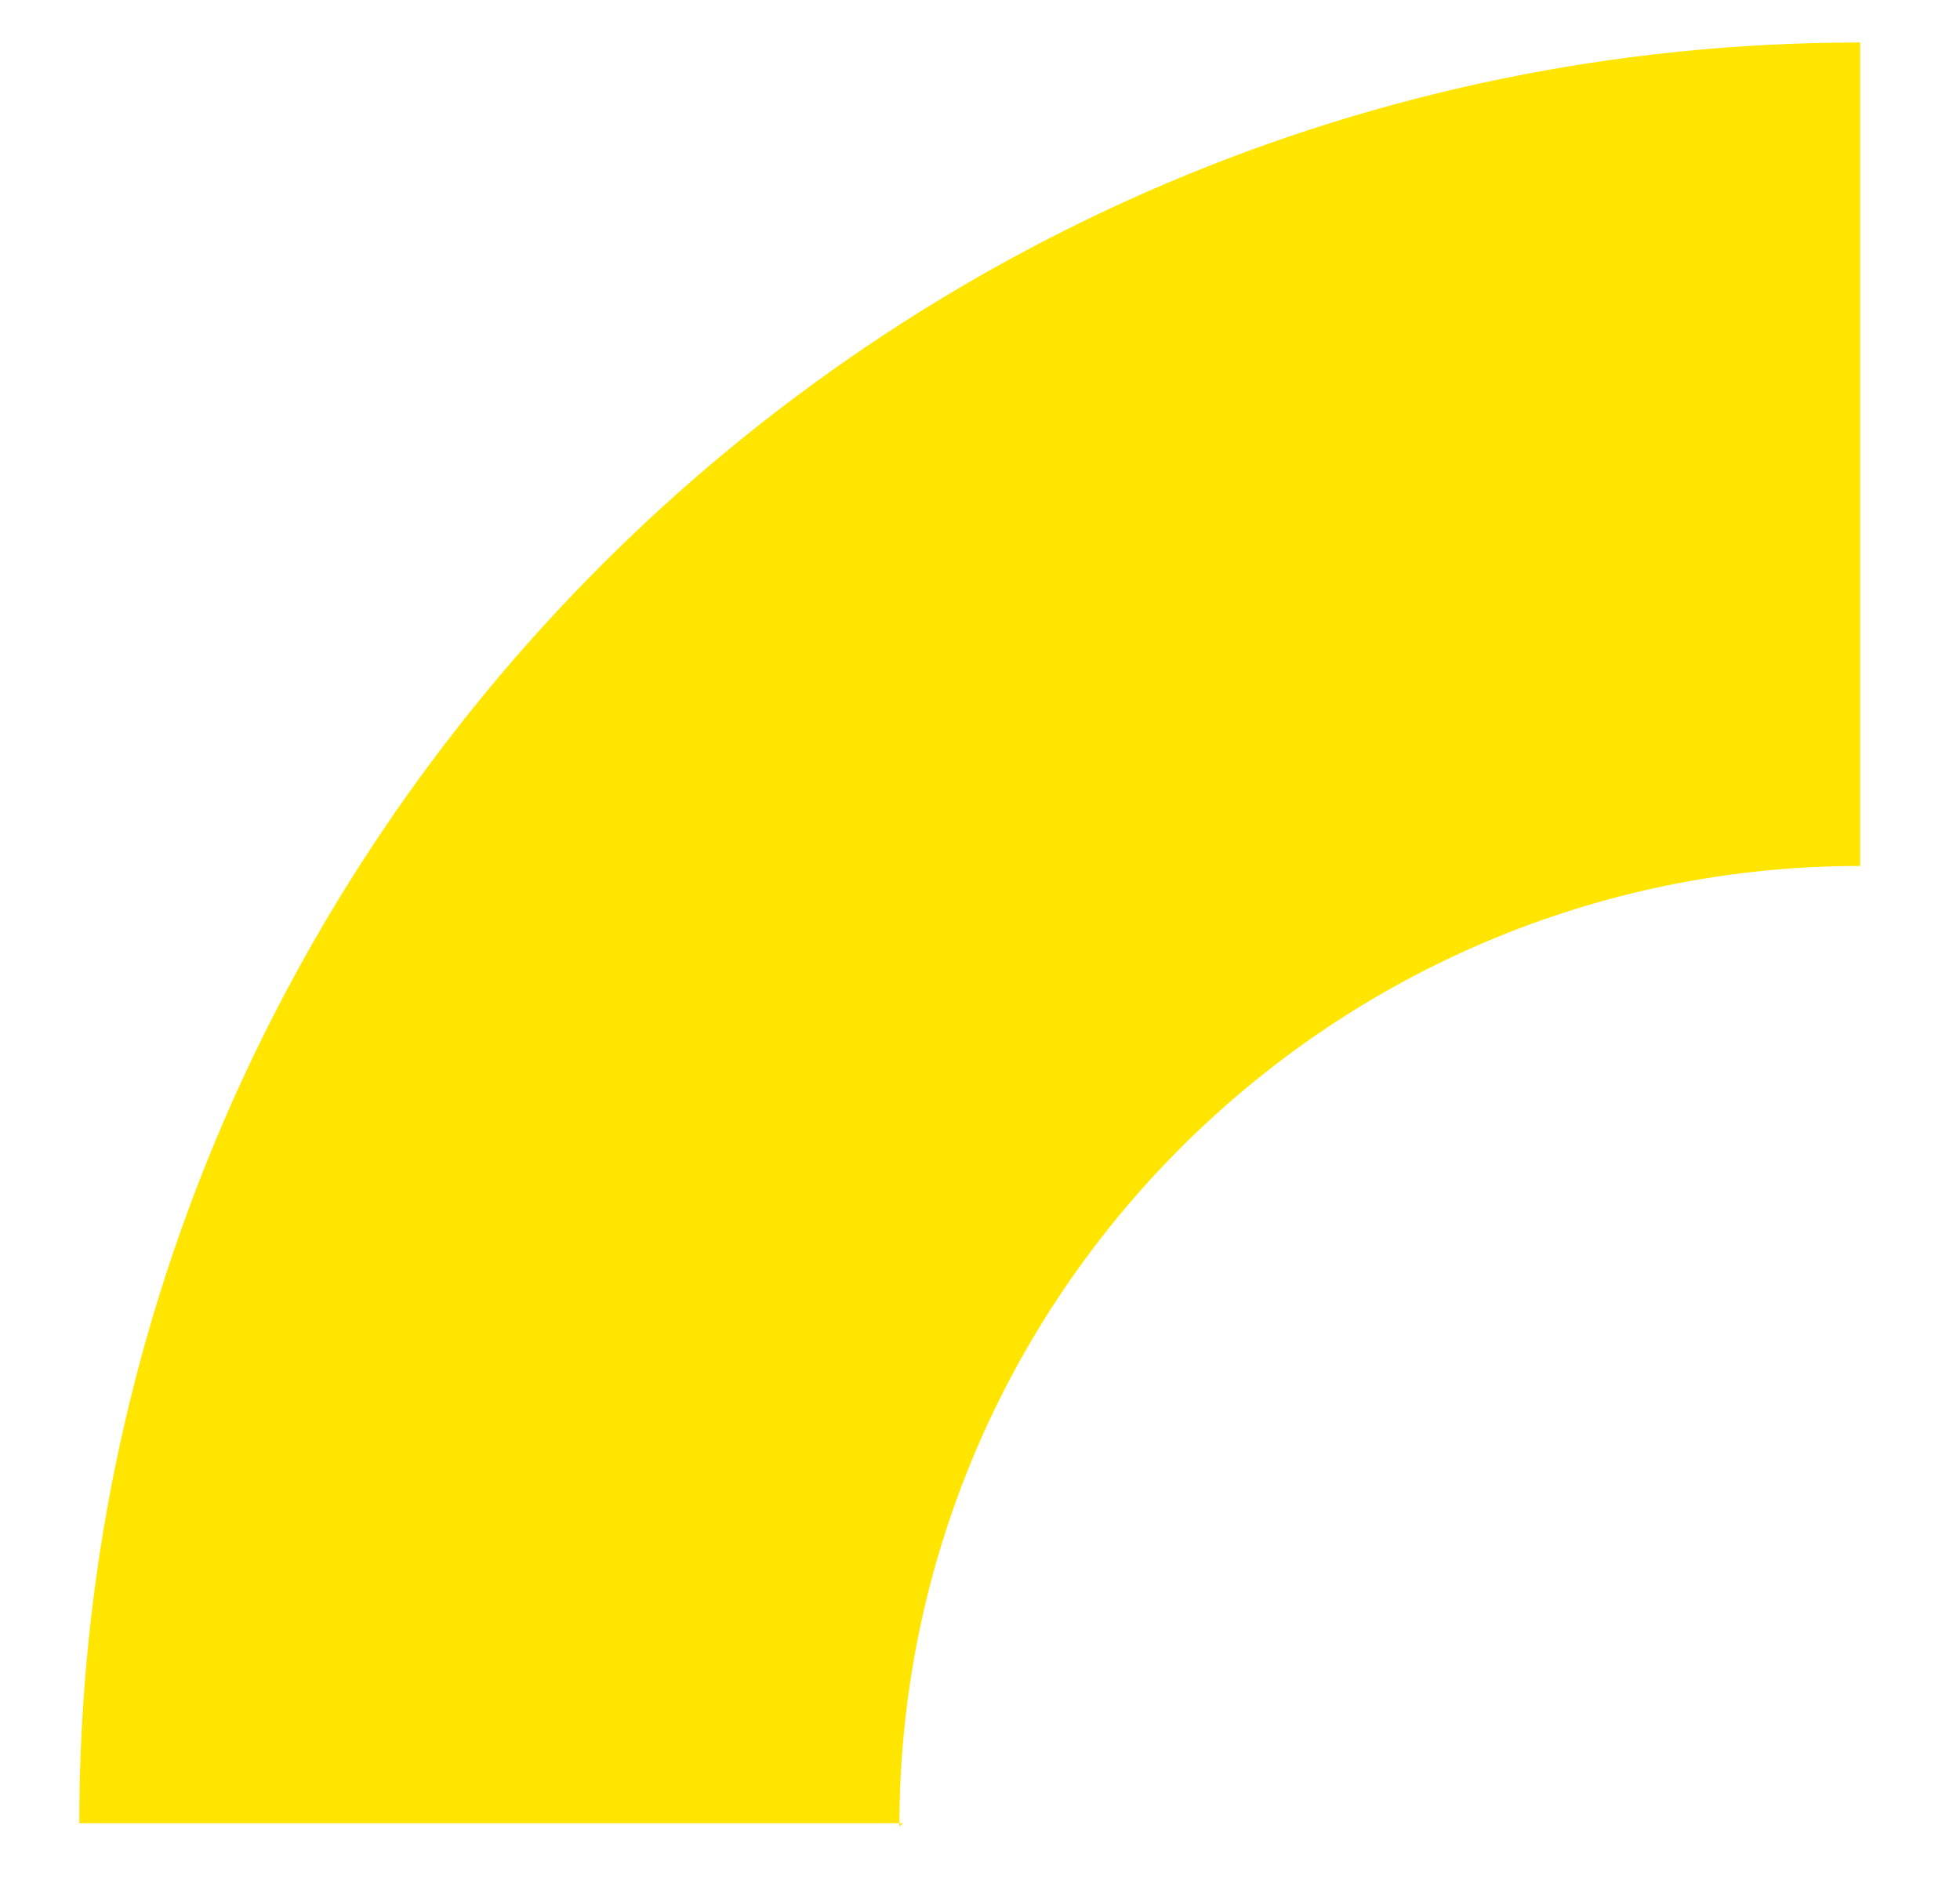<?xml version="1.0" encoding="UTF-8" standalone="no"?> <svg xmlns="http://www.w3.org/2000/svg" xmlns:xlink="http://www.w3.org/1999/xlink" xmlns:serif="http://www.serif.com/" width="100%" height="100%" viewBox="0 0 119 115" version="1.1" xml:space="preserve" style="fill-rule:evenodd;clip-rule:evenodd;stroke-linejoin:round;stroke-miterlimit:2;"><rect id="Artboard1" x="0" y="0" width="118.078" height="114.005" style="fill:none;"></rect><path d="M54.814,110.705l-50,-0c-0,-59.583 48.541,-108.125 108.125,-108.125l-0,50c-32.084,-0 -58.334,26.042 -58.334,58.333" style="fill:#ffe500;fill-rule:nonzero;"></path></svg> 